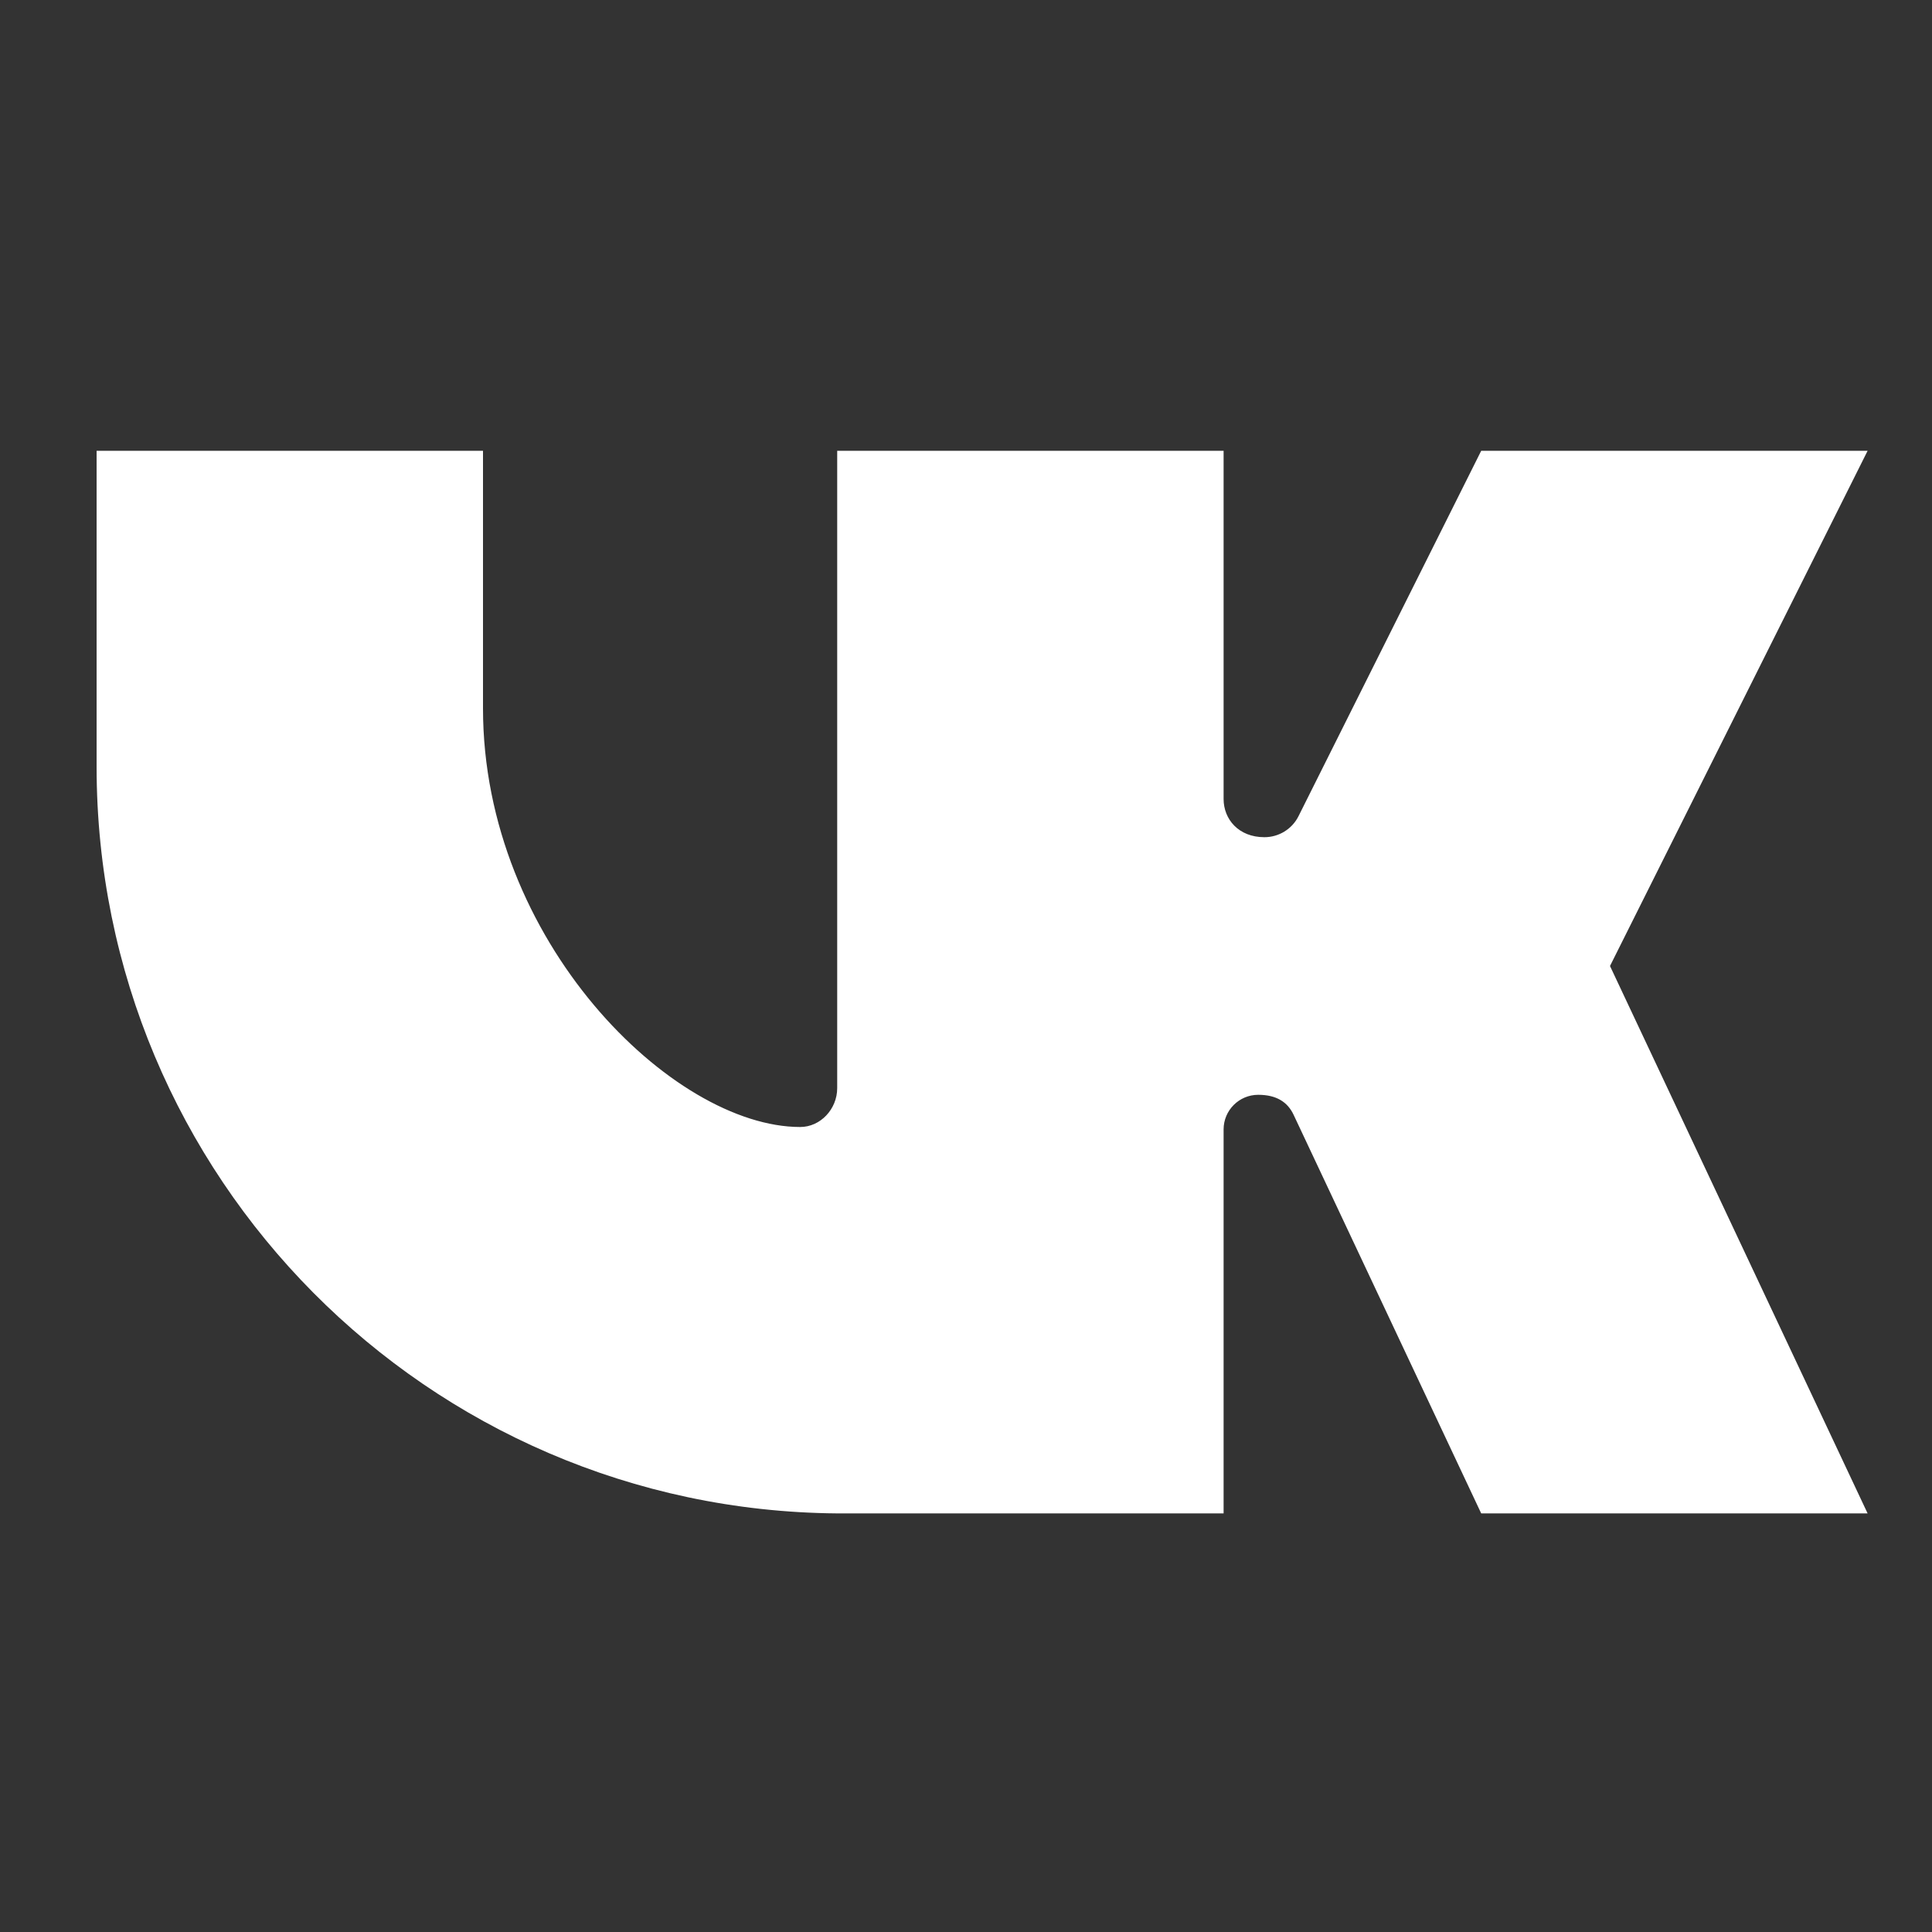 <svg width="33" height="33" viewBox="0 0 33 33" fill="none" xmlns="http://www.w3.org/2000/svg">
<rect x="0" y="0" width="33" height="33" fill="#333333" stroke="none"/>
<path d="M25.3 7.7L22.18 13.94C22.07 14.161 21.844 14.3 21.597 14.3C21.152 14.3 20.9 13.989 20.9 13.648V7.7C18.7 7.7 15.95 7.7 14.3 7.7V18.586C14.3 18.946 14.012 19.25 13.668 19.25C11.494 19.25 8.25 16.076 8.25 12.1V7.7C7.15 7.7 2.2 7.7 1.65 7.7V13.097C1.65 20.106 7.305 25.794 14.3 25.85C14.419 25.85 21.029 25.85 20.9 25.85C20.9 25.3 20.9 19.291 20.9 19.291C20.9 18.965 21.165 18.7 21.491 18.7C21.801 18.7 21.992 18.822 22.095 19.04L25.3 25.85H31.9L27.5 16.5L31.9 7.7C30.82 7.7 26.408 7.7 25.3 7.7Z" fill="white"/>
</svg>

